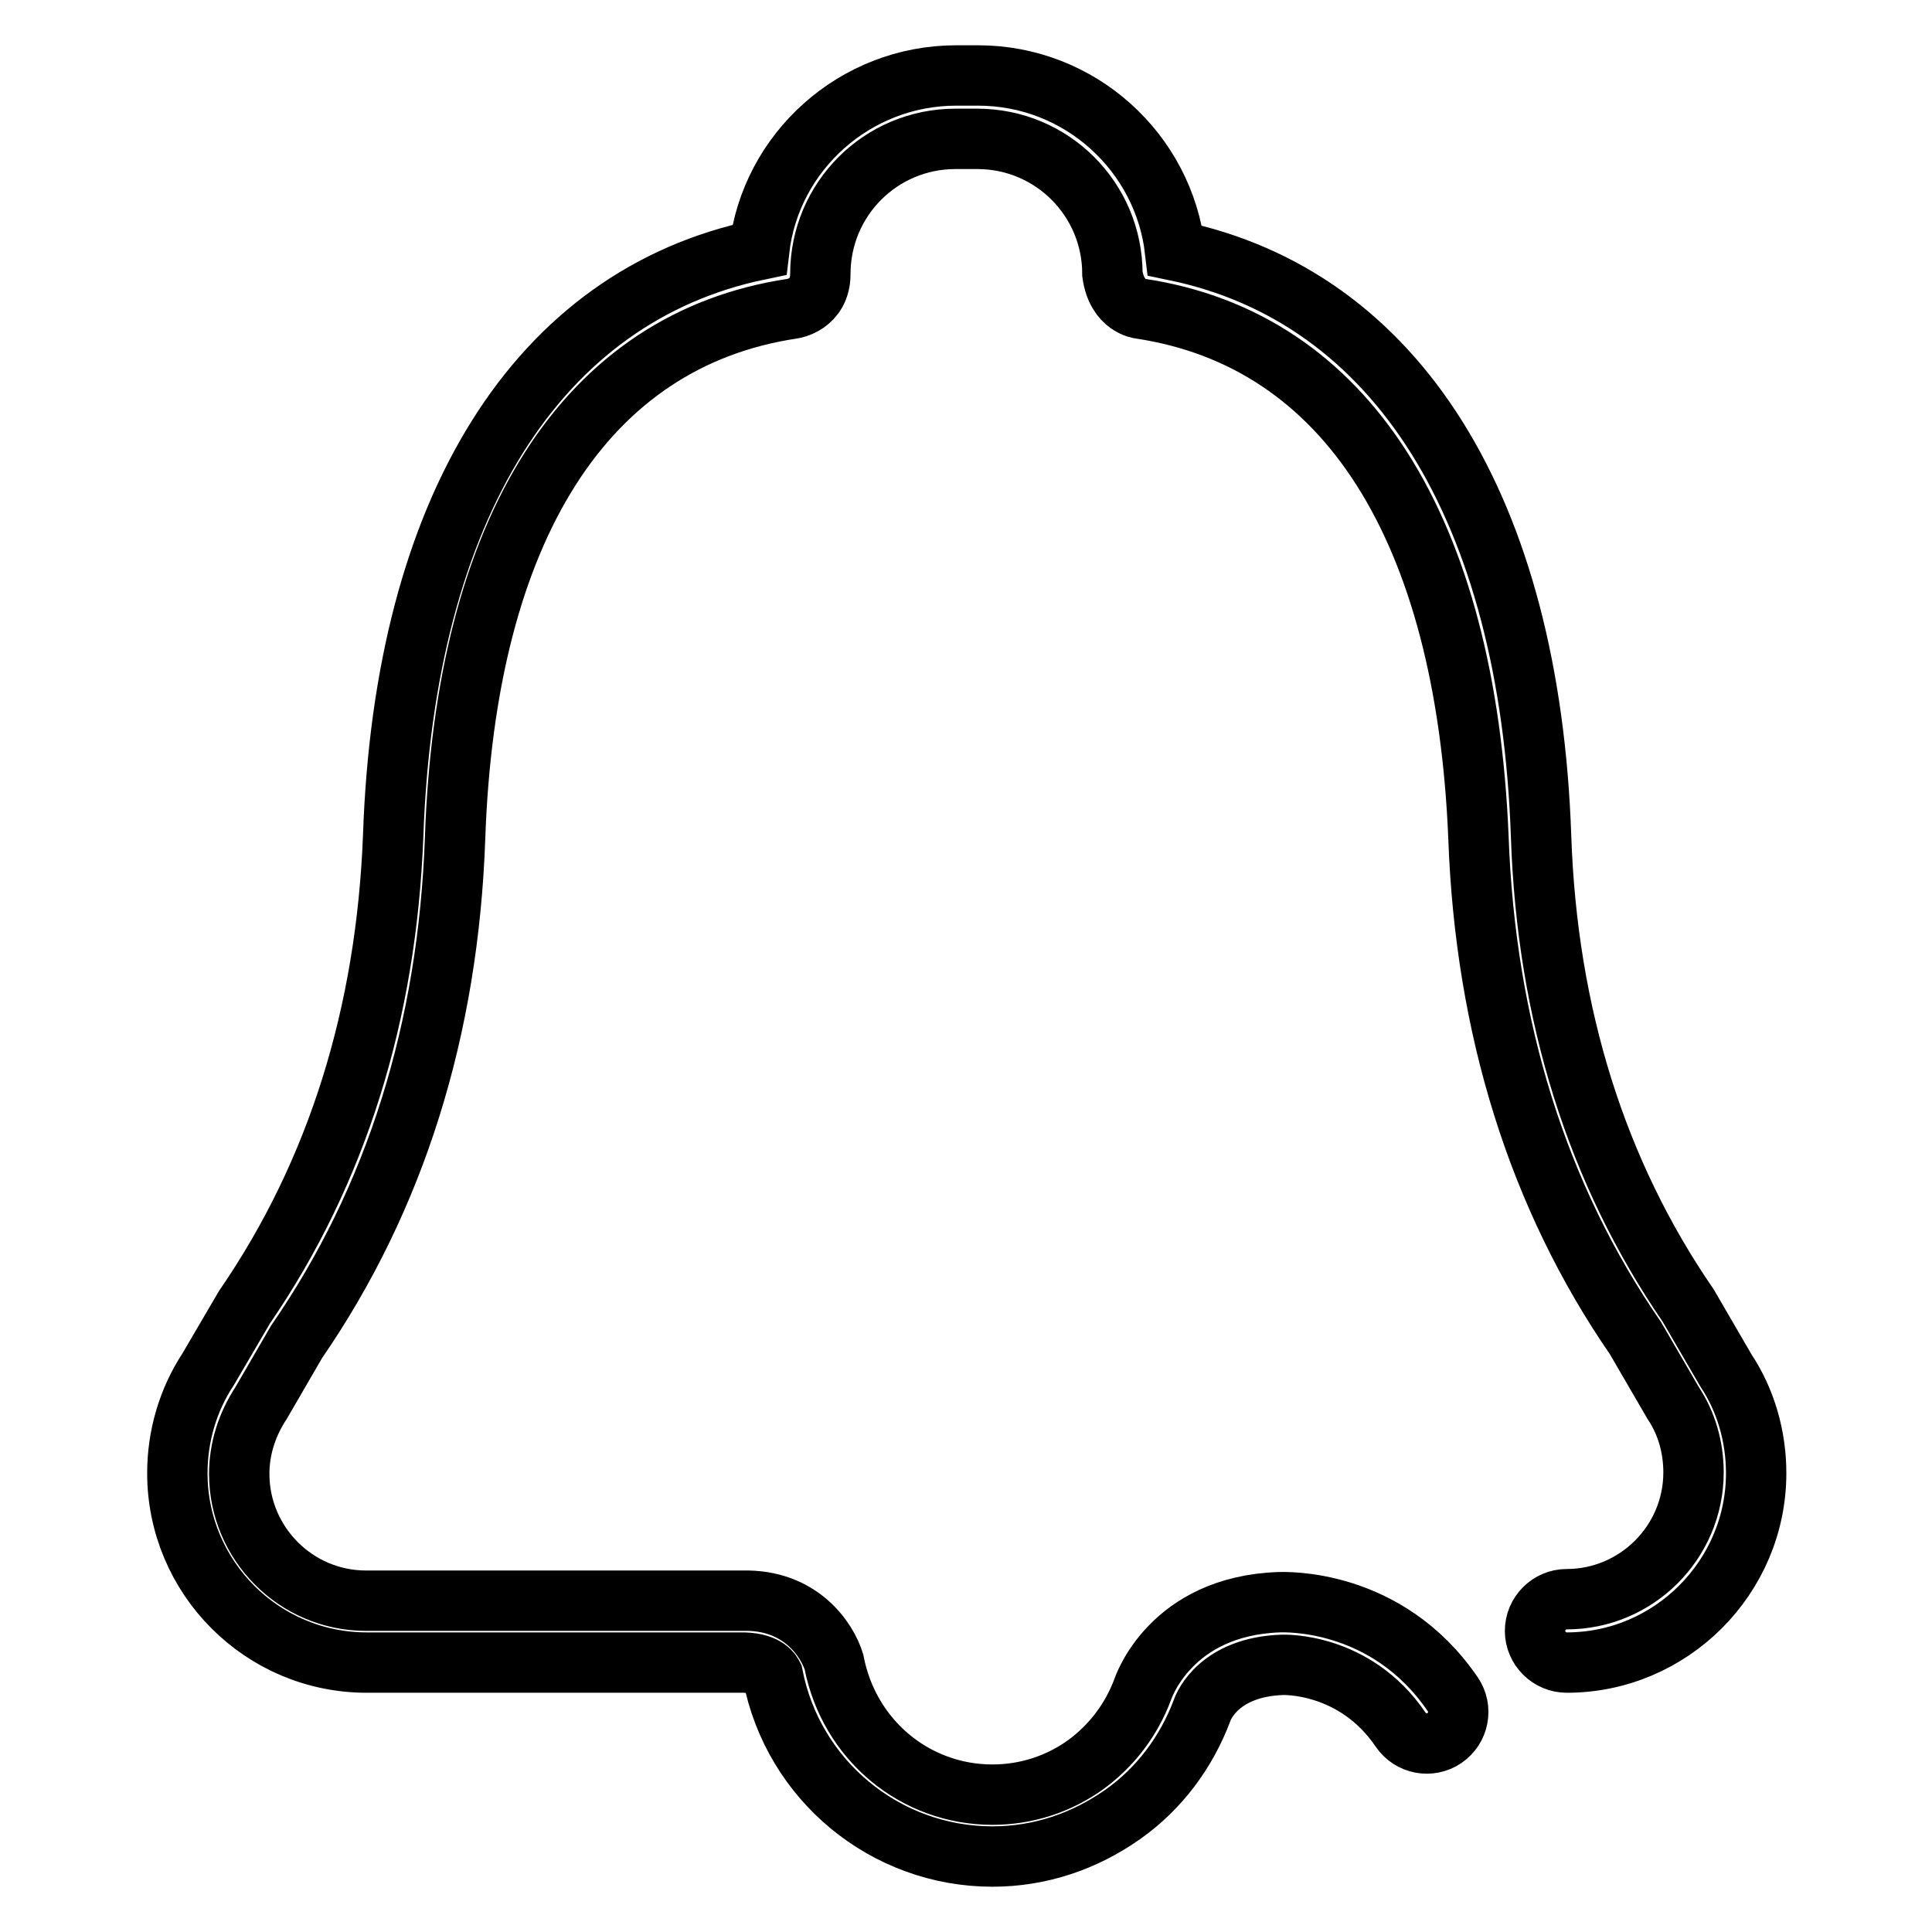 <?xml version="1.0" encoding="utf-8"?>
<!-- Svg Vector Icons : http://www.onlinewebfonts.com/icon -->
<!DOCTYPE svg PUBLIC "-//W3C//DTD SVG 1.1//EN" "http://www.w3.org/Graphics/SVG/1.1/DTD/svg11.dtd">
<svg version="1.1" xmlns="http://www.w3.org/2000/svg" xmlns:xlink="http://www.w3.org/1999/xlink" x="0px" y="0px" viewBox="0 0 256 256" enable-background="new 0 0 256 256" xml:space="preserve">
<g><g><path stroke-width="8" fill-opacity="0" stroke="#000000"  d="M147.4,36.3c0-9.9-8-17.9-17.9-17.9h-2.9c-9.9,0-17.9,8-17.9,17.9c0,4.1-3.7,4.6-3.7,4.6C77.6,45,61.7,70,60.3,111.1c-0.9,25.3-7.9,47.7-21,66.7l-4.7,8.1c-1.9,2.9-2.9,6.1-2.9,9.4c0,9.2,7.5,16.8,16.8,16.8l49.9,0c7.7-0.2,11.2,5.2,12.1,8.1c2,10.4,10.8,17.6,21,17.6c4.5,0,8.8-1.4,12.4-4c3.4-2.5,6-5.9,7.5-9.9c0.1-0.3,3.7-11.1,18.1-11.6c0.5,0,14.2-0.7,23,12.2c1.3,1.9,0.8,4.5-1.1,5.8s-4.5,0.8-5.8-1.1c-6.1-9-15.6-8.6-15.7-8.6c-8.3,0.3-10.4,5.4-10.6,6c-2.1,5.6-5.7,10.4-10.5,13.8c-5.1,3.6-11,5.6-17.3,5.6c-14.2,0-26.4-10.1-29.1-24c-0.1-0.2-0.7-1.6-3.8-1.7l-50,0c-13.9,0-25.1-11.3-25.1-25.1c0-4.9,1.4-9.7,4.1-13.8l4.8-8.2c12.3-17.9,18.8-38.9,19.7-62.5c1.5-43.4,19.1-71.5,48.5-77.6c1.5-13,12.7-23.1,26.1-23.1h2.9c13.5,0,24.6,10.2,26.1,23.2c29.4,6.1,47,34.2,48.5,77.6c0.8,23.7,7.4,44.6,19.5,62.2l5,8.6c2.6,3.9,4,8.7,4,13.6c0,13.8-11.3,25.1-25.1,25.1c-2.3,0-4.2-1.9-4.2-4.2c0-2.3,1.9-4.2,4.2-4.2c9.2,0,16.8-7.5,16.8-16.8c0-3.3-0.9-6.5-2.7-9.2l-5-8.6c-12.9-18.7-19.9-41.1-20.8-66.4C194.2,70,178.4,45,151.1,40.9C151.1,40.9,148,40.6,147.4,36.3z"/></g></g>
</svg>